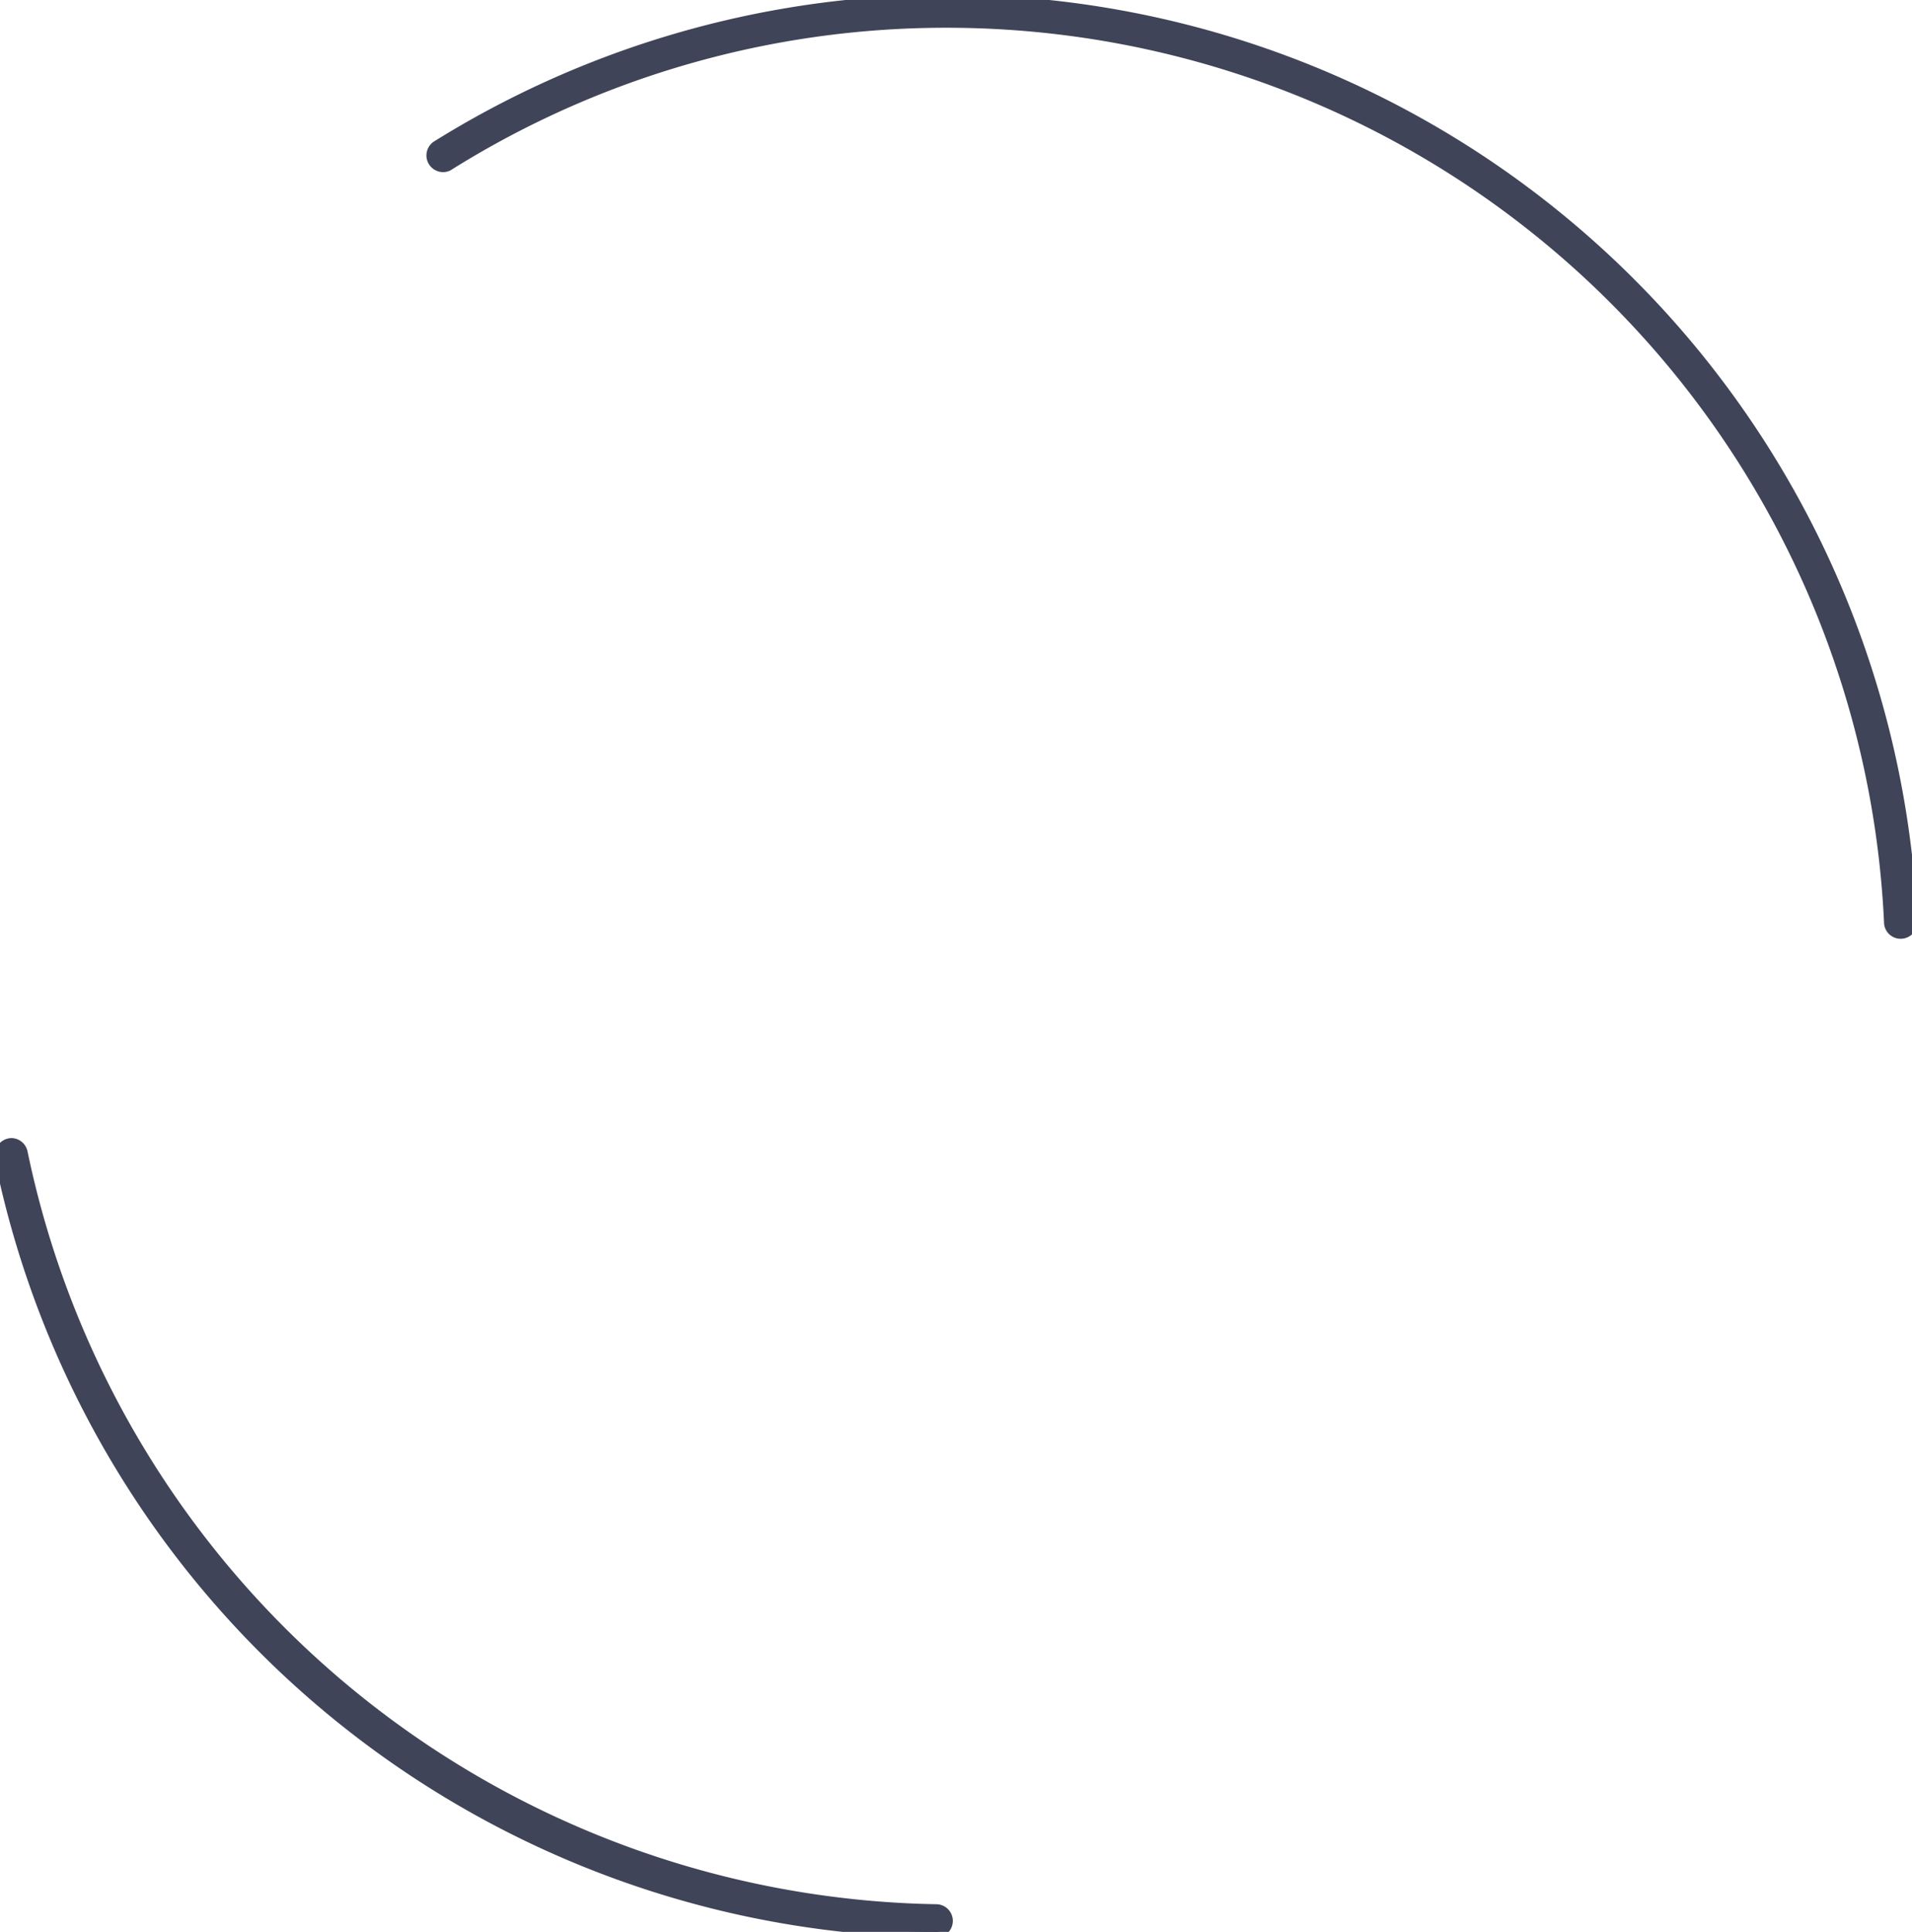 <?xml version="1.0" encoding="UTF-8"?> <svg xmlns="http://www.w3.org/2000/svg" id="Layer_1" data-name="Layer 1" viewBox="0 0 172.21 173.99"> <defs> <style>.cls-1{fill:#404458;}</style> </defs> <path class="cls-1" d="M84.31,172A85.15,85.15,0,0,1,2,103.8a1,1,0,0,0-1-.8H1a1,1,0,0,0-1,1,1.64,1.64,0,0,0,0,.22A87.15,87.15,0,0,0,84.29,174a1,1,0,0,0,1-1h0A1,1,0,0,0,84.31,172Z"></path> <path class="cls-1" d="M84.29,174.5A87.65,87.65,0,0,1-.5,104.3a1.84,1.84,0,0,1,0-.33,1.5,1.5,0,0,1,.46-1A1.53,1.53,0,0,1,1,102.5a1.5,1.5,0,0,1,1.48,1.2,85.11,85.11,0,0,0,81.84,67.8h0a1.5,1.5,0,0,1,0,3ZM1,103.5a.53.53,0,0,0-.37.14.51.51,0,0,0-.15.35.41.41,0,0,0,0,.11A87.12,87.12,0,0,0,84.3,173.5a.49.49,0,0,0,.49-.5.51.51,0,0,0-.49-.5A85.62,85.62,0,0,1,1.5,103.9a.51.51,0,0,0-.5-.4Z"></path> <path class="cls-1" d="M85.3,2a85.1,85.1,0,0,1,84.89,81.05,1,1,0,0,0,1,1h0a1,1,0,0,0,1-1A87,87,0,0,0,39.37,13.15,1,1,0,0,0,39.9,15h0a1,1,0,0,0,.52-.15A84.5,84.5,0,0,1,85.3,2Z"></path> <path class="cls-1" d="M171.19,84.55a1.5,1.5,0,0,1-1.5-1.5A84.52,84.52,0,0,0,85.3,2.5h-.09A83.9,83.9,0,0,0,40.69,15.27a1.37,1.37,0,0,1-.8.23h0a1.5,1.5,0,0,1-.78-2.77A87.45,87.45,0,0,1,172.69,83,1.5,1.5,0,0,1,171.19,84.55Zm-86-83h.09A85.52,85.52,0,0,1,170.69,83a.5.5,0,1,0,1,0A86.46,86.46,0,0,0,39.63,13.57a.51.51,0,0,0-.16.69.51.51,0,0,0,.43.24h0a.4.4,0,0,0,.24-.07A84.9,84.9,0,0,1,85.21,1.5Z"></path> </svg> 